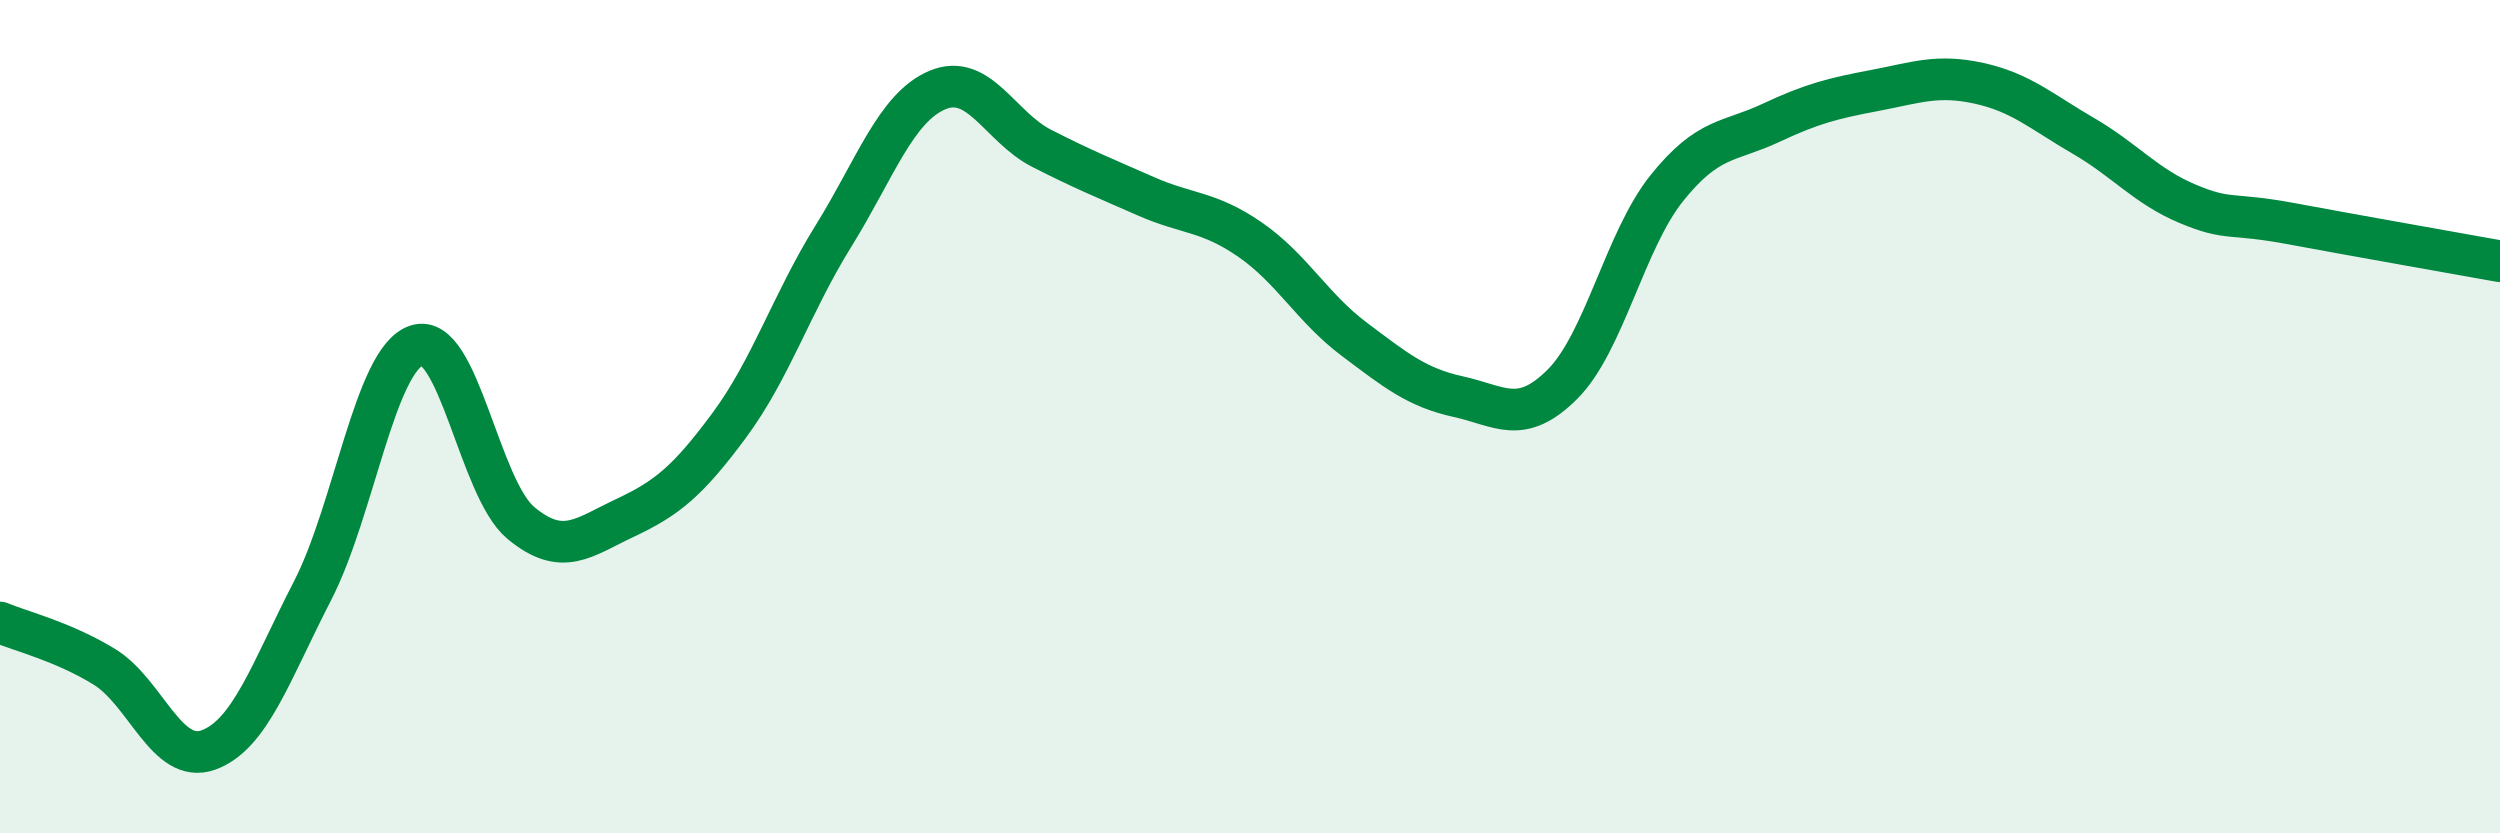 
    <svg width="60" height="20" viewBox="0 0 60 20" xmlns="http://www.w3.org/2000/svg">
      <path
        d="M 0,14.94 C 0.5,15.15 1.5,15.39 2.5,16 C 3.5,16.61 4,18.36 5,18 C 6,17.64 6.5,16.12 7.5,14.18 C 8.5,12.24 9,8.62 10,8.29 C 11,7.96 11.5,11.72 12.5,12.55 C 13.5,13.38 14,12.9 15,12.43 C 16,11.96 16.5,11.56 17.5,10.21 C 18.5,8.86 19,7.28 20,5.67 C 21,4.06 21.5,2.58 22.5,2.16 C 23.5,1.74 24,3.05 25,3.56 C 26,4.07 26.5,4.27 27.5,4.71 C 28.5,5.15 29,5.06 30,5.75 C 31,6.44 31.5,7.39 32.5,8.14 C 33.5,8.89 34,9.3 35,9.52 C 36,9.74 36.5,10.22 37.5,9.22 C 38.5,8.22 39,5.77 40,4.52 C 41,3.27 41.5,3.42 42.5,2.95 C 43.5,2.48 44,2.36 45,2.17 C 46,1.98 46.5,1.78 47.5,2 C 48.5,2.22 49,2.68 50,3.26 C 51,3.84 51.5,4.47 52.5,4.89 C 53.5,5.31 53.5,5.09 55,5.37 C 56.5,5.65 59,6.09 60,6.27L60 20L0 20Z"
        fill="#008740"
        opacity="0.1"
        stroke-linecap="round"
        stroke-linejoin="round"
      />
      <path
        d="M 0,14.94 C 0.5,15.15 1.5,15.39 2.5,16 C 3.5,16.61 4,18.36 5,18 C 6,17.64 6.5,16.12 7.5,14.18 C 8.5,12.24 9,8.62 10,8.29 C 11,7.96 11.5,11.72 12.5,12.55 C 13.5,13.38 14,12.9 15,12.43 C 16,11.96 16.5,11.56 17.5,10.21 C 18.5,8.86 19,7.28 20,5.67 C 21,4.06 21.5,2.58 22.5,2.16 C 23.5,1.74 24,3.05 25,3.56 C 26,4.07 26.5,4.27 27.5,4.71 C 28.5,5.15 29,5.06 30,5.75 C 31,6.44 31.5,7.39 32.5,8.14 C 33.5,8.89 34,9.3 35,9.52 C 36,9.74 36.5,10.22 37.5,9.22 C 38.5,8.22 39,5.77 40,4.52 C 41,3.27 41.5,3.42 42.5,2.95 C 43.5,2.48 44,2.36 45,2.17 C 46,1.98 46.5,1.78 47.5,2 C 48.5,2.22 49,2.68 50,3.26 C 51,3.84 51.5,4.47 52.5,4.89 C 53.5,5.31 53.5,5.09 55,5.37 C 56.5,5.65 59,6.09 60,6.27"
        stroke="#008740"
        stroke-width="1"
        fill="none"
        stroke-linecap="round"
        stroke-linejoin="round"
      />
    </svg>
  